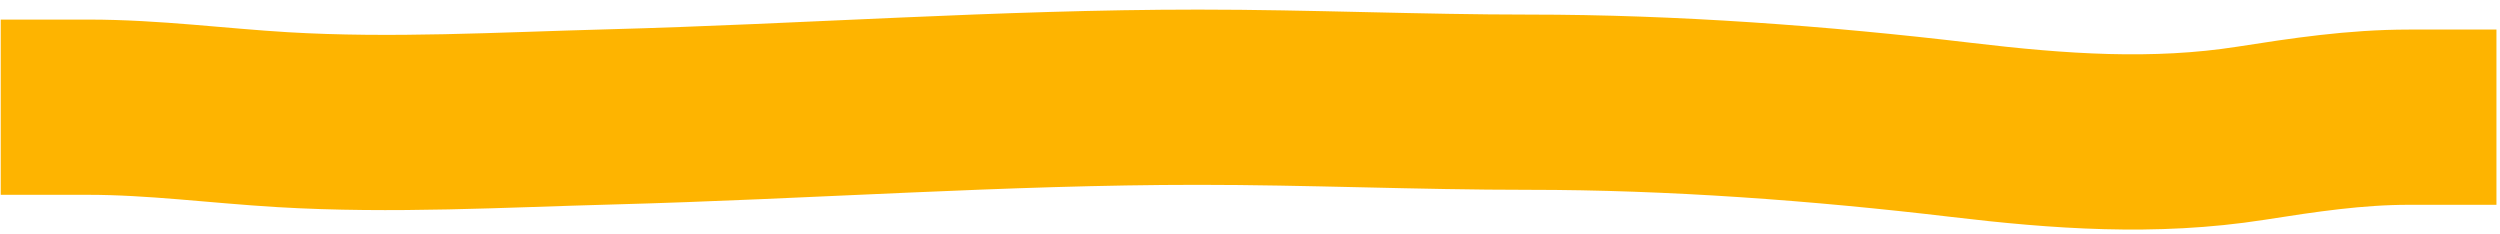 <?xml version="1.0" encoding="UTF-8"?> <svg xmlns="http://www.w3.org/2000/svg" width="214" height="20" viewBox="0 0 214 20" fill="none"> <path d="M7.563 9.176C13.142 9.176 18.627 9.913 24.199 10.244C33.544 10.8 42.884 10.256 52.226 10.007C68.983 9.56 85.787 8.322 102.56 8.322C112.047 8.322 121.442 8.749 130.919 8.749C143.113 8.749 155.747 9.678 167.917 11.122C176.232 12.109 184.381 12.702 192.669 11.407C197.224 10.695 201.6 10.031 206.196 10.031" stroke="#FEB400" stroke-width="15" stroke-linecap="square"></path> </svg> 